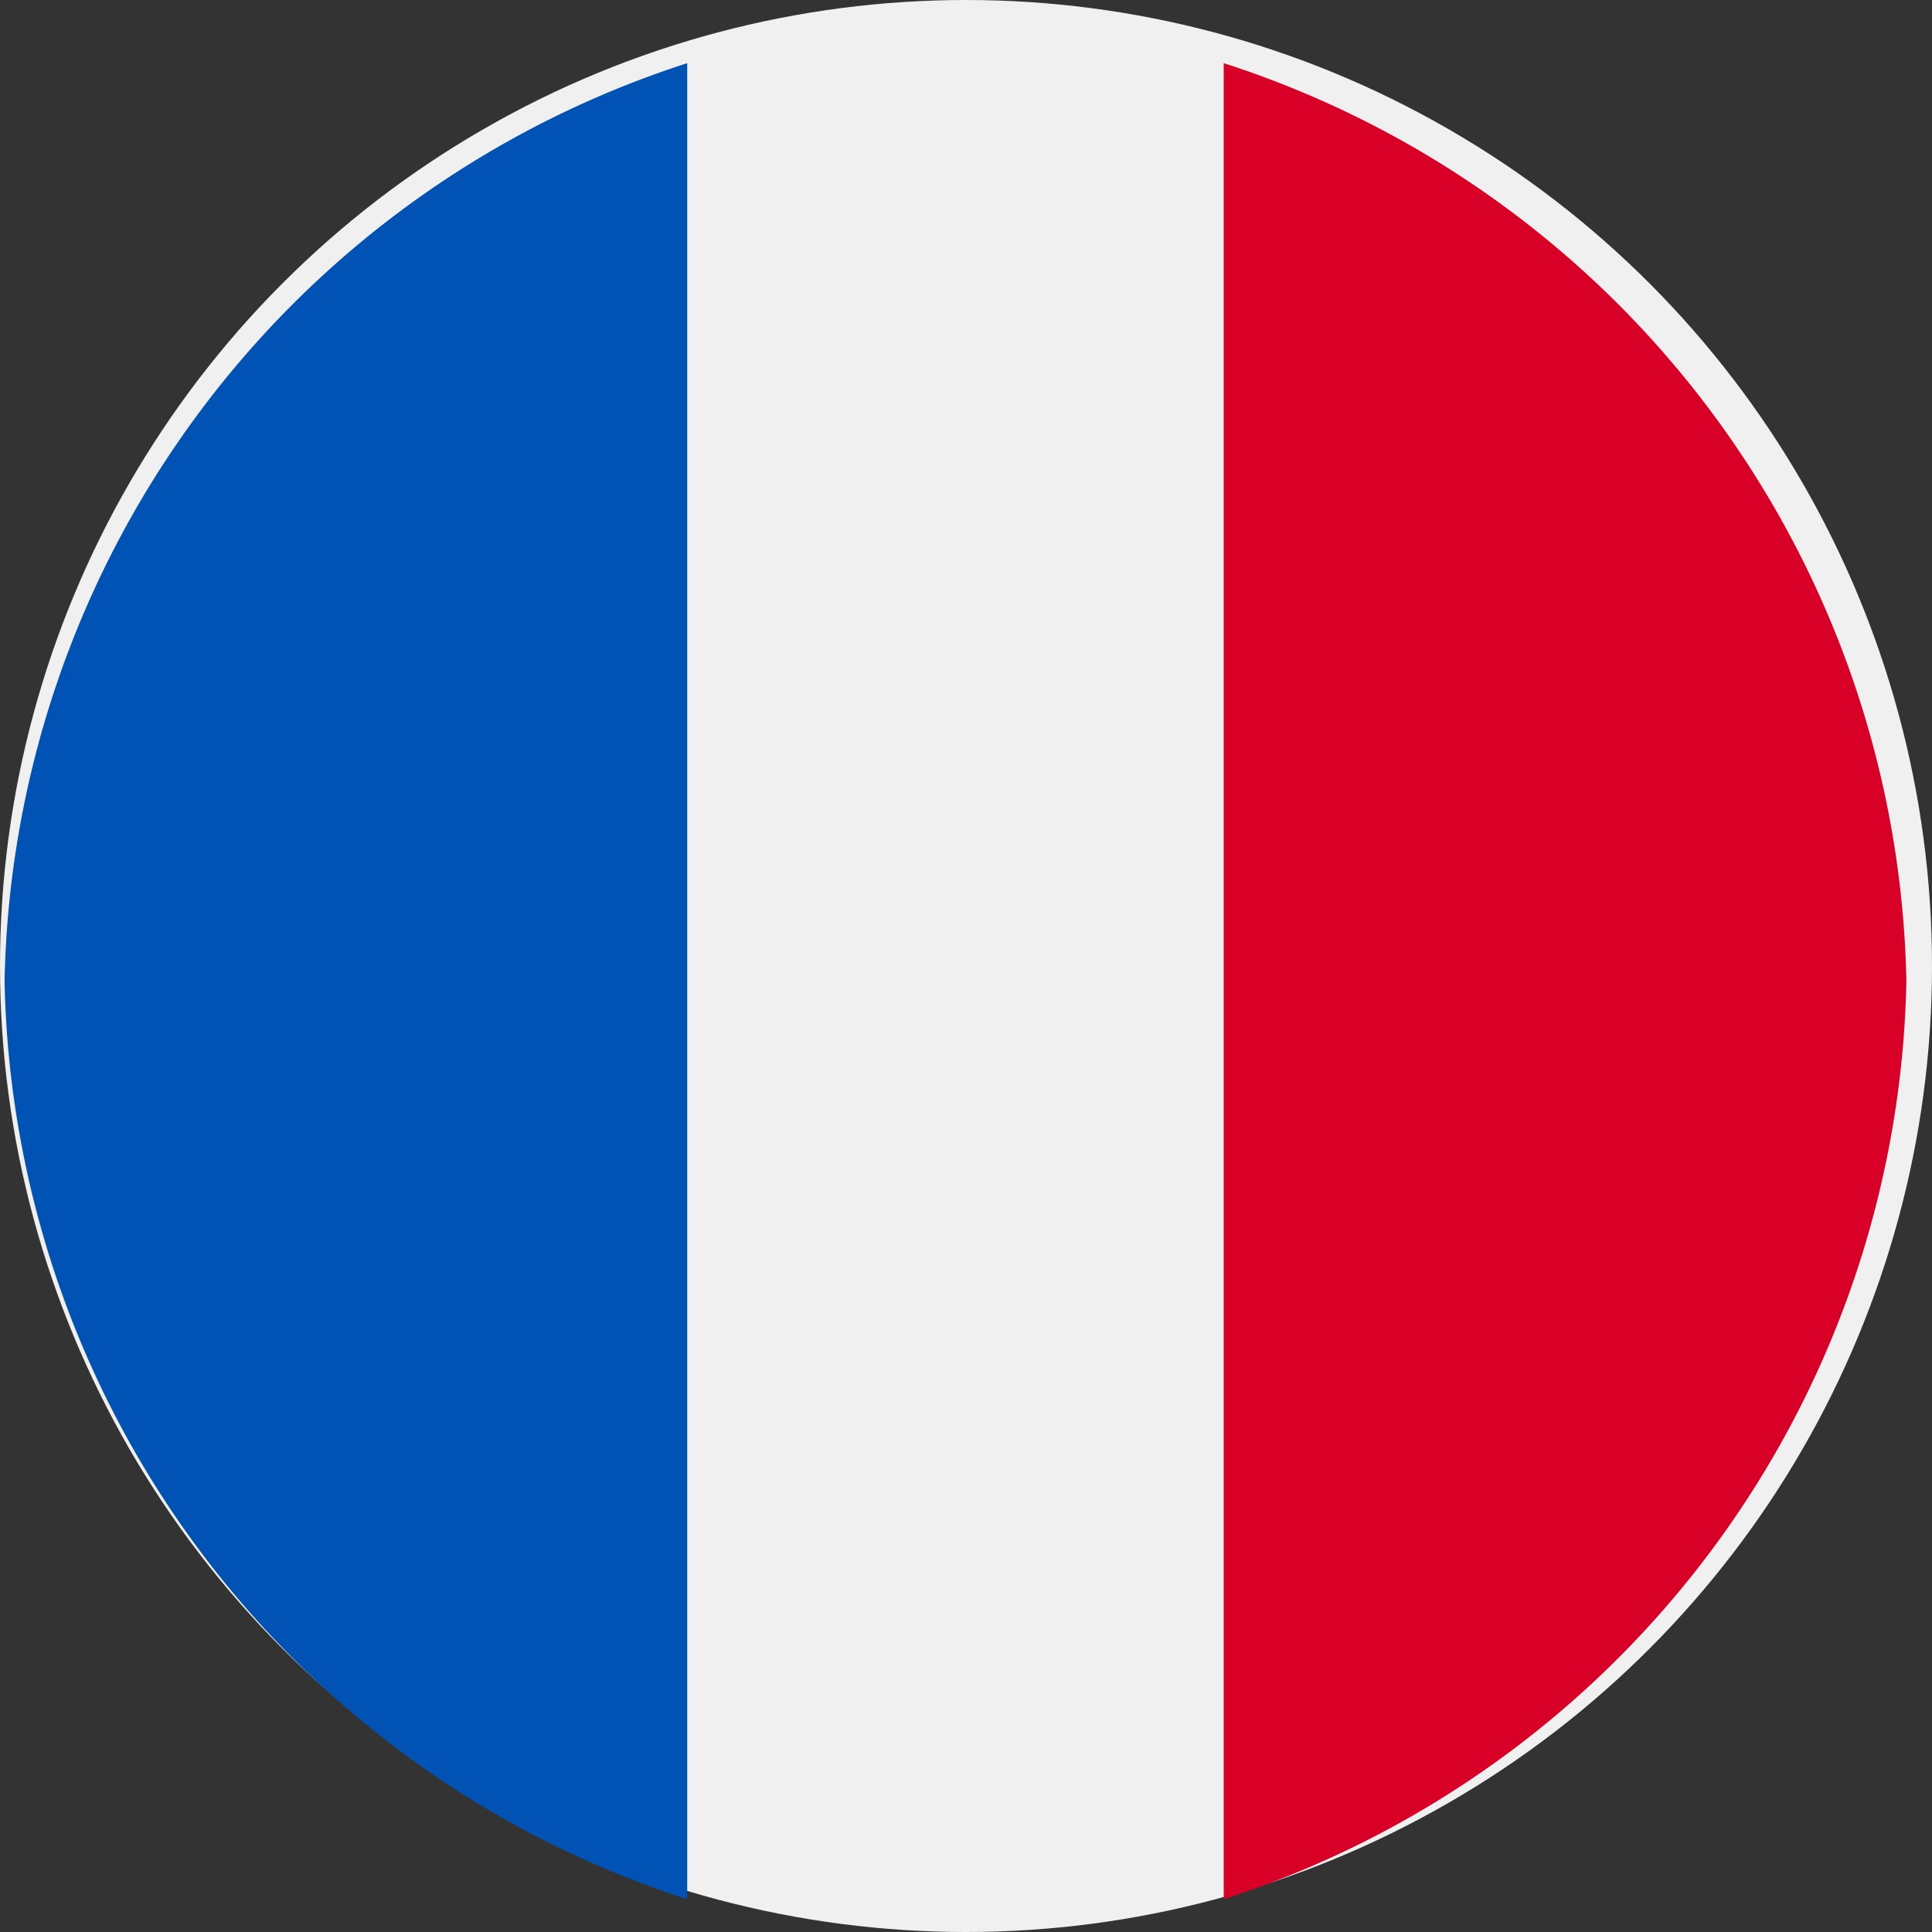 <svg xmlns="http://www.w3.org/2000/svg" width="30" height="30" viewBox="0 0 30 30">
  <rect x="0" y="0" width="30" height="30" fill="#333333" stroke="none"/>
  <g id="Bandeira_Frances" data-name="Bandeira Frances" transform="translate(0 0.11)">
    <g id="_197560" data-name="197560" transform="translate(0 -0.11)">
      <circle id="Elipse_2" data-name="Elipse 2" cx="15" cy="15" r="15" fill="#f0f0f0"/>
      <path id="Caminho_56" data-name="Caminho 56" d="M355.642,30.178a15.289,15.289,0,0,0-10.6-14.255v28.51A15.29,15.29,0,0,0,355.642,30.178Z" transform="translate(-326.04 -14.942)" fill="#d80027"/>
      <path id="Caminho_57" data-name="Caminho 57" d="M0,30.178A15.289,15.289,0,0,0,10.6,44.433V15.923A15.289,15.289,0,0,0,0,30.178Z" transform="translate(0.071 -14.942)" fill="#0052b4"/>
    </g>
  </g>
</svg>
